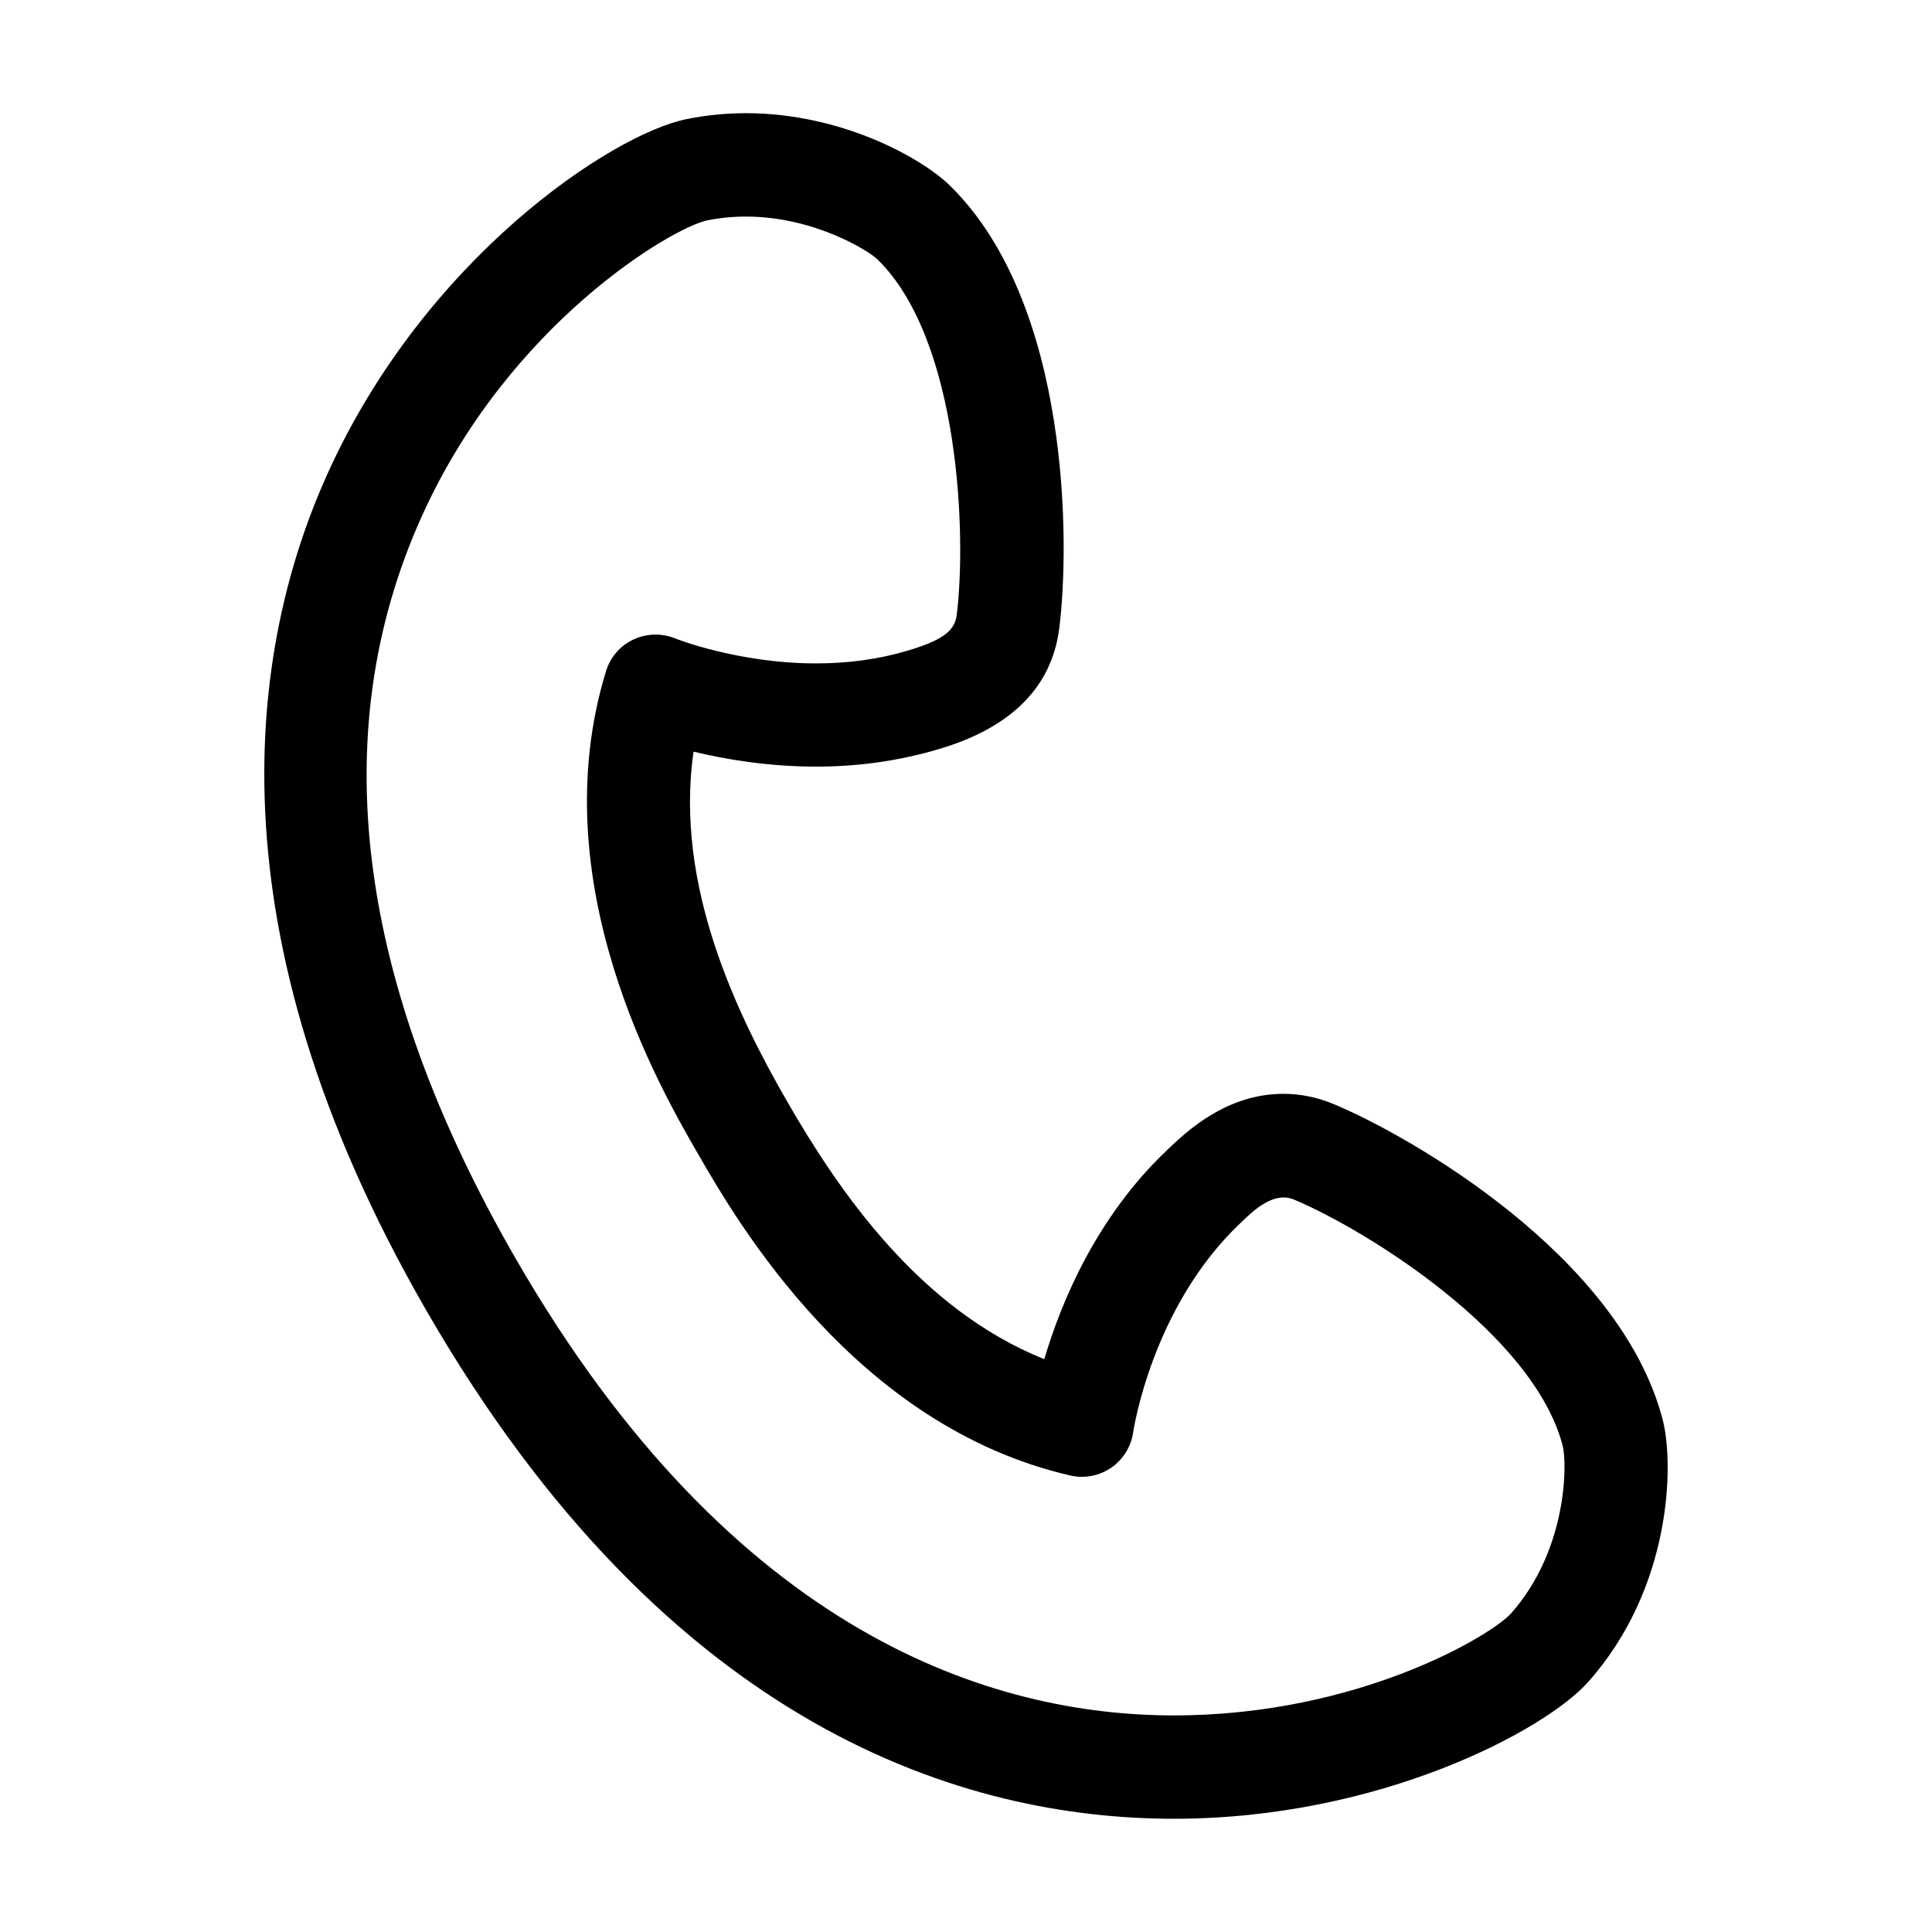 <?xml version="1.0" encoding="UTF-8"?>
<!-- Uploaded to: SVG Repo, www.svgrepo.com, Generator: SVG Repo Mixer Tools -->
<svg fill="#000000" width="800px" height="800px" version="1.1" viewBox="144 144 512 512" xmlns="http://www.w3.org/2000/svg">
 <path d="m455.1 625.99c-54.914 0-133.86-23.348-198.06-134.6-58.551-101.39-46.648-176.49-26.355-221.61 25.867-57.449 75.523-90.184 95.172-94.195 5.164-1.055 10.516-1.59 15.871-1.59 25.223 0 46.617 11.855 54.176 19.348 31.852 31.457 31.613 95.234 28.812 117.15-1.969 15.586-12.738 26.371-31.914 32.023-10.547 3.133-21.316 4.644-32.527 4.644-12.676 0-24.008-1.922-32.48-3.969-5.07 35.328 11.352 69.398 24.938 92.938 13.586 23.539 34.906 54.805 68.016 68.062 4.394-14.895 13.746-37.66 32.684-55.547 4.894-4.66 15.461-14.77 30.684-14.77 4.551 0 9.07 0.93 13.414 2.754 20.387 8.551 75.777 40.227 87.082 83.539 3.102 11.965 2.394 44.664-19.68 69.512-11.18 12.676-54.945 36.309-109.83 36.309zm-113.37-424.6c-3.512 0-7.008 0.348-10.359 1.023-9.035 1.859-52.586 27.238-75.68 78.609-25.711 57.152-17.285 123.34 25.066 196.68 57.688 99.926 126.66 120.9 174.35 120.9 49.012 0 84.293-21.332 89.363-27.062 14.816-16.734 14.91-39.484 13.648-44.445-7.746-29.676-52.129-57.199-71.164-65.18-5.715-2.426-11.414 3.543-14.234 6.219-23.488 22.215-28.355 55.074-28.418 55.402-0.52 3.793-2.644 7.211-5.777 9.398-3.164 2.188-7.133 2.945-10.848 2.094-57.039-13.098-88.371-67.336-98.652-85.16-10.297-17.82-41.613-72.059-24.418-128.03 1.133-3.684 3.746-6.723 7.258-8.359 3.481-1.637 7.477-1.73 11.035-0.301 0.125 0.062 16.672 6.629 37.359 6.629 8.582 0 16.703-1.117 24.168-3.352 9.195-2.707 12.578-5.211 13.098-9.398 2.613-20.484 0.992-72.645-20.875-94.211-2.551-2.539-17.145-11.449-34.918-11.449z"/>
</svg>
